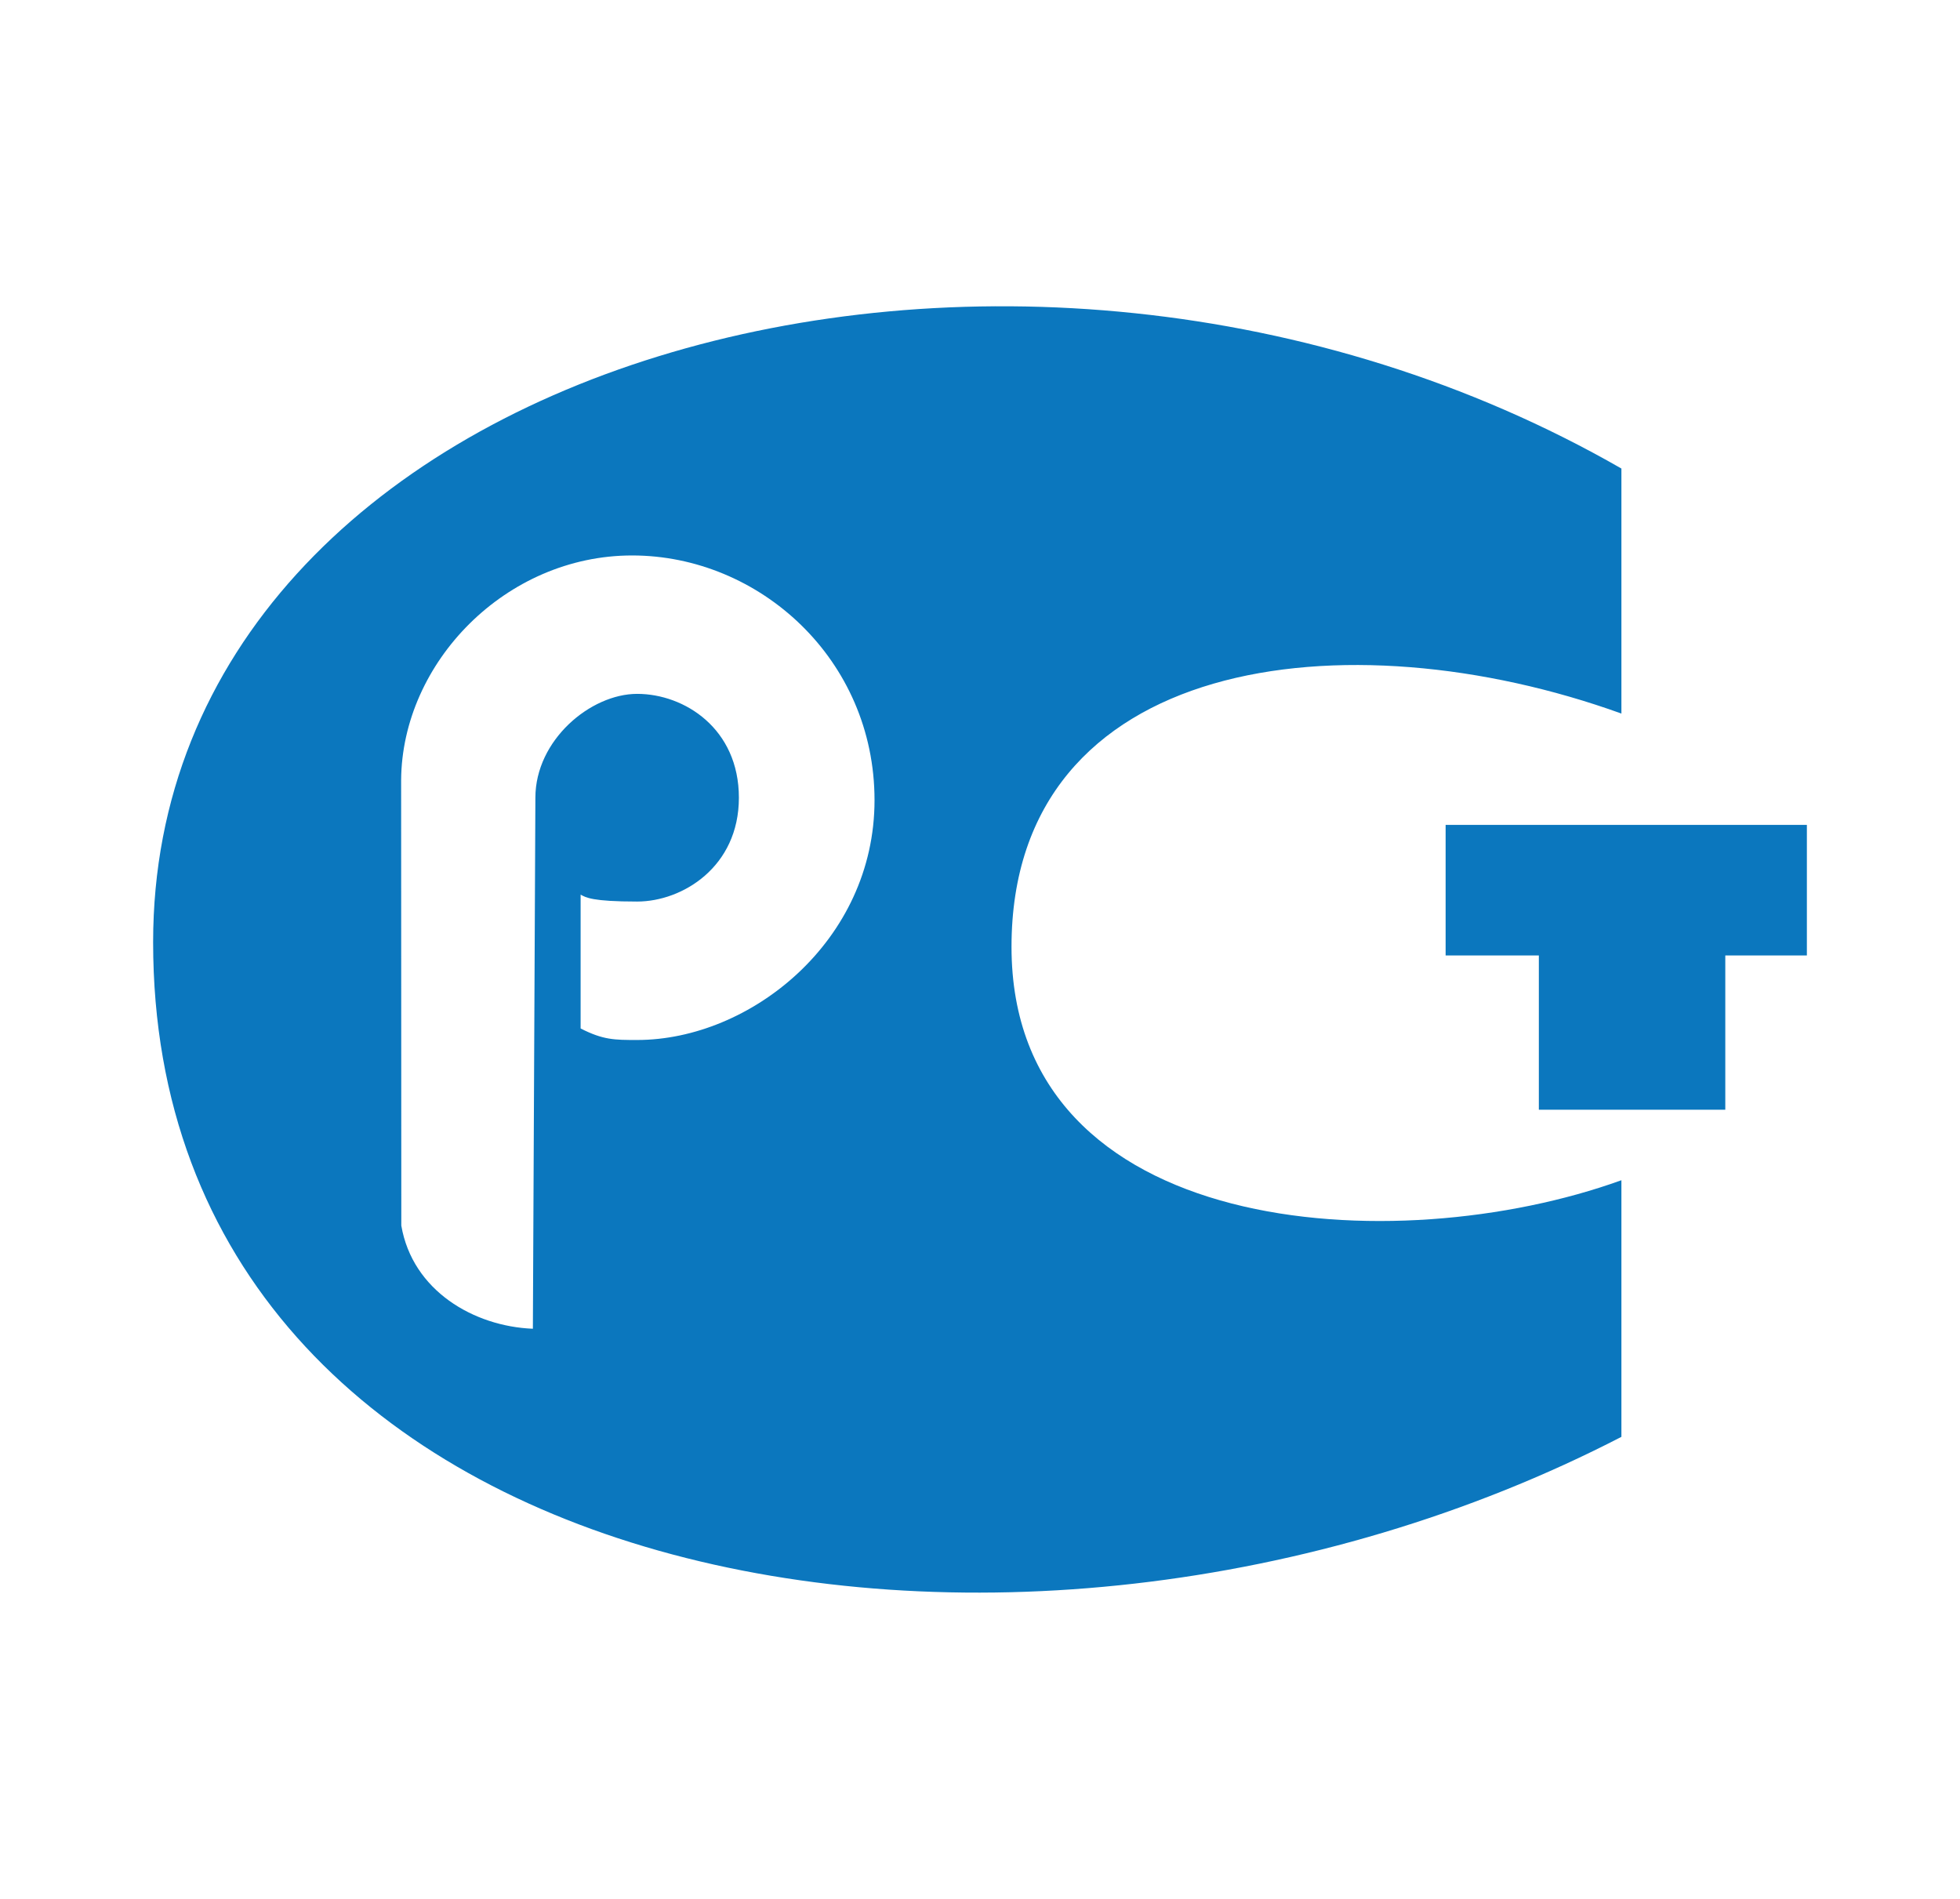 <svg width="64" height="62" viewBox="0 0 64 62" fill="none" xmlns="http://www.w3.org/2000/svg">
<path fill-rule="evenodd" clip-rule="evenodd" d="M47.204 26.933V31.196H50.248V36.233H56.336V31.196H59V26.933H47.204Z" fill="#0B77BE"/>
<path fill-rule="evenodd" clip-rule="evenodd" d="M52.944 23.298V15.298C33.03 3.871 5 11.794 5 30.764C5 51.918 33.029 57.2 52.944 46.914V38.535C45.568 41.2 33.029 40.439 33.029 30.916C33.029 21.393 43.973 20.062 52.944 23.298ZM20.805 33.956C20.066 33.956 19.697 33.956 18.959 33.58V29.21C19.127 29.302 19.328 29.436 20.805 29.436C22.281 29.436 24.127 28.306 24.127 26.046C24.127 23.785 22.345 22.655 20.805 22.655C19.286 22.655 17.482 24.162 17.482 26.046L17.4 43.384C15.472 43.308 13.468 42.141 13.104 40.016L13.098 25.474C13.123 21.634 16.513 18.136 20.64 18.136C24.797 18.136 28.556 21.526 28.556 26.127C28.556 30.727 24.496 33.956 20.805 33.956Z" fill="#0B77BE"/>
</svg>
